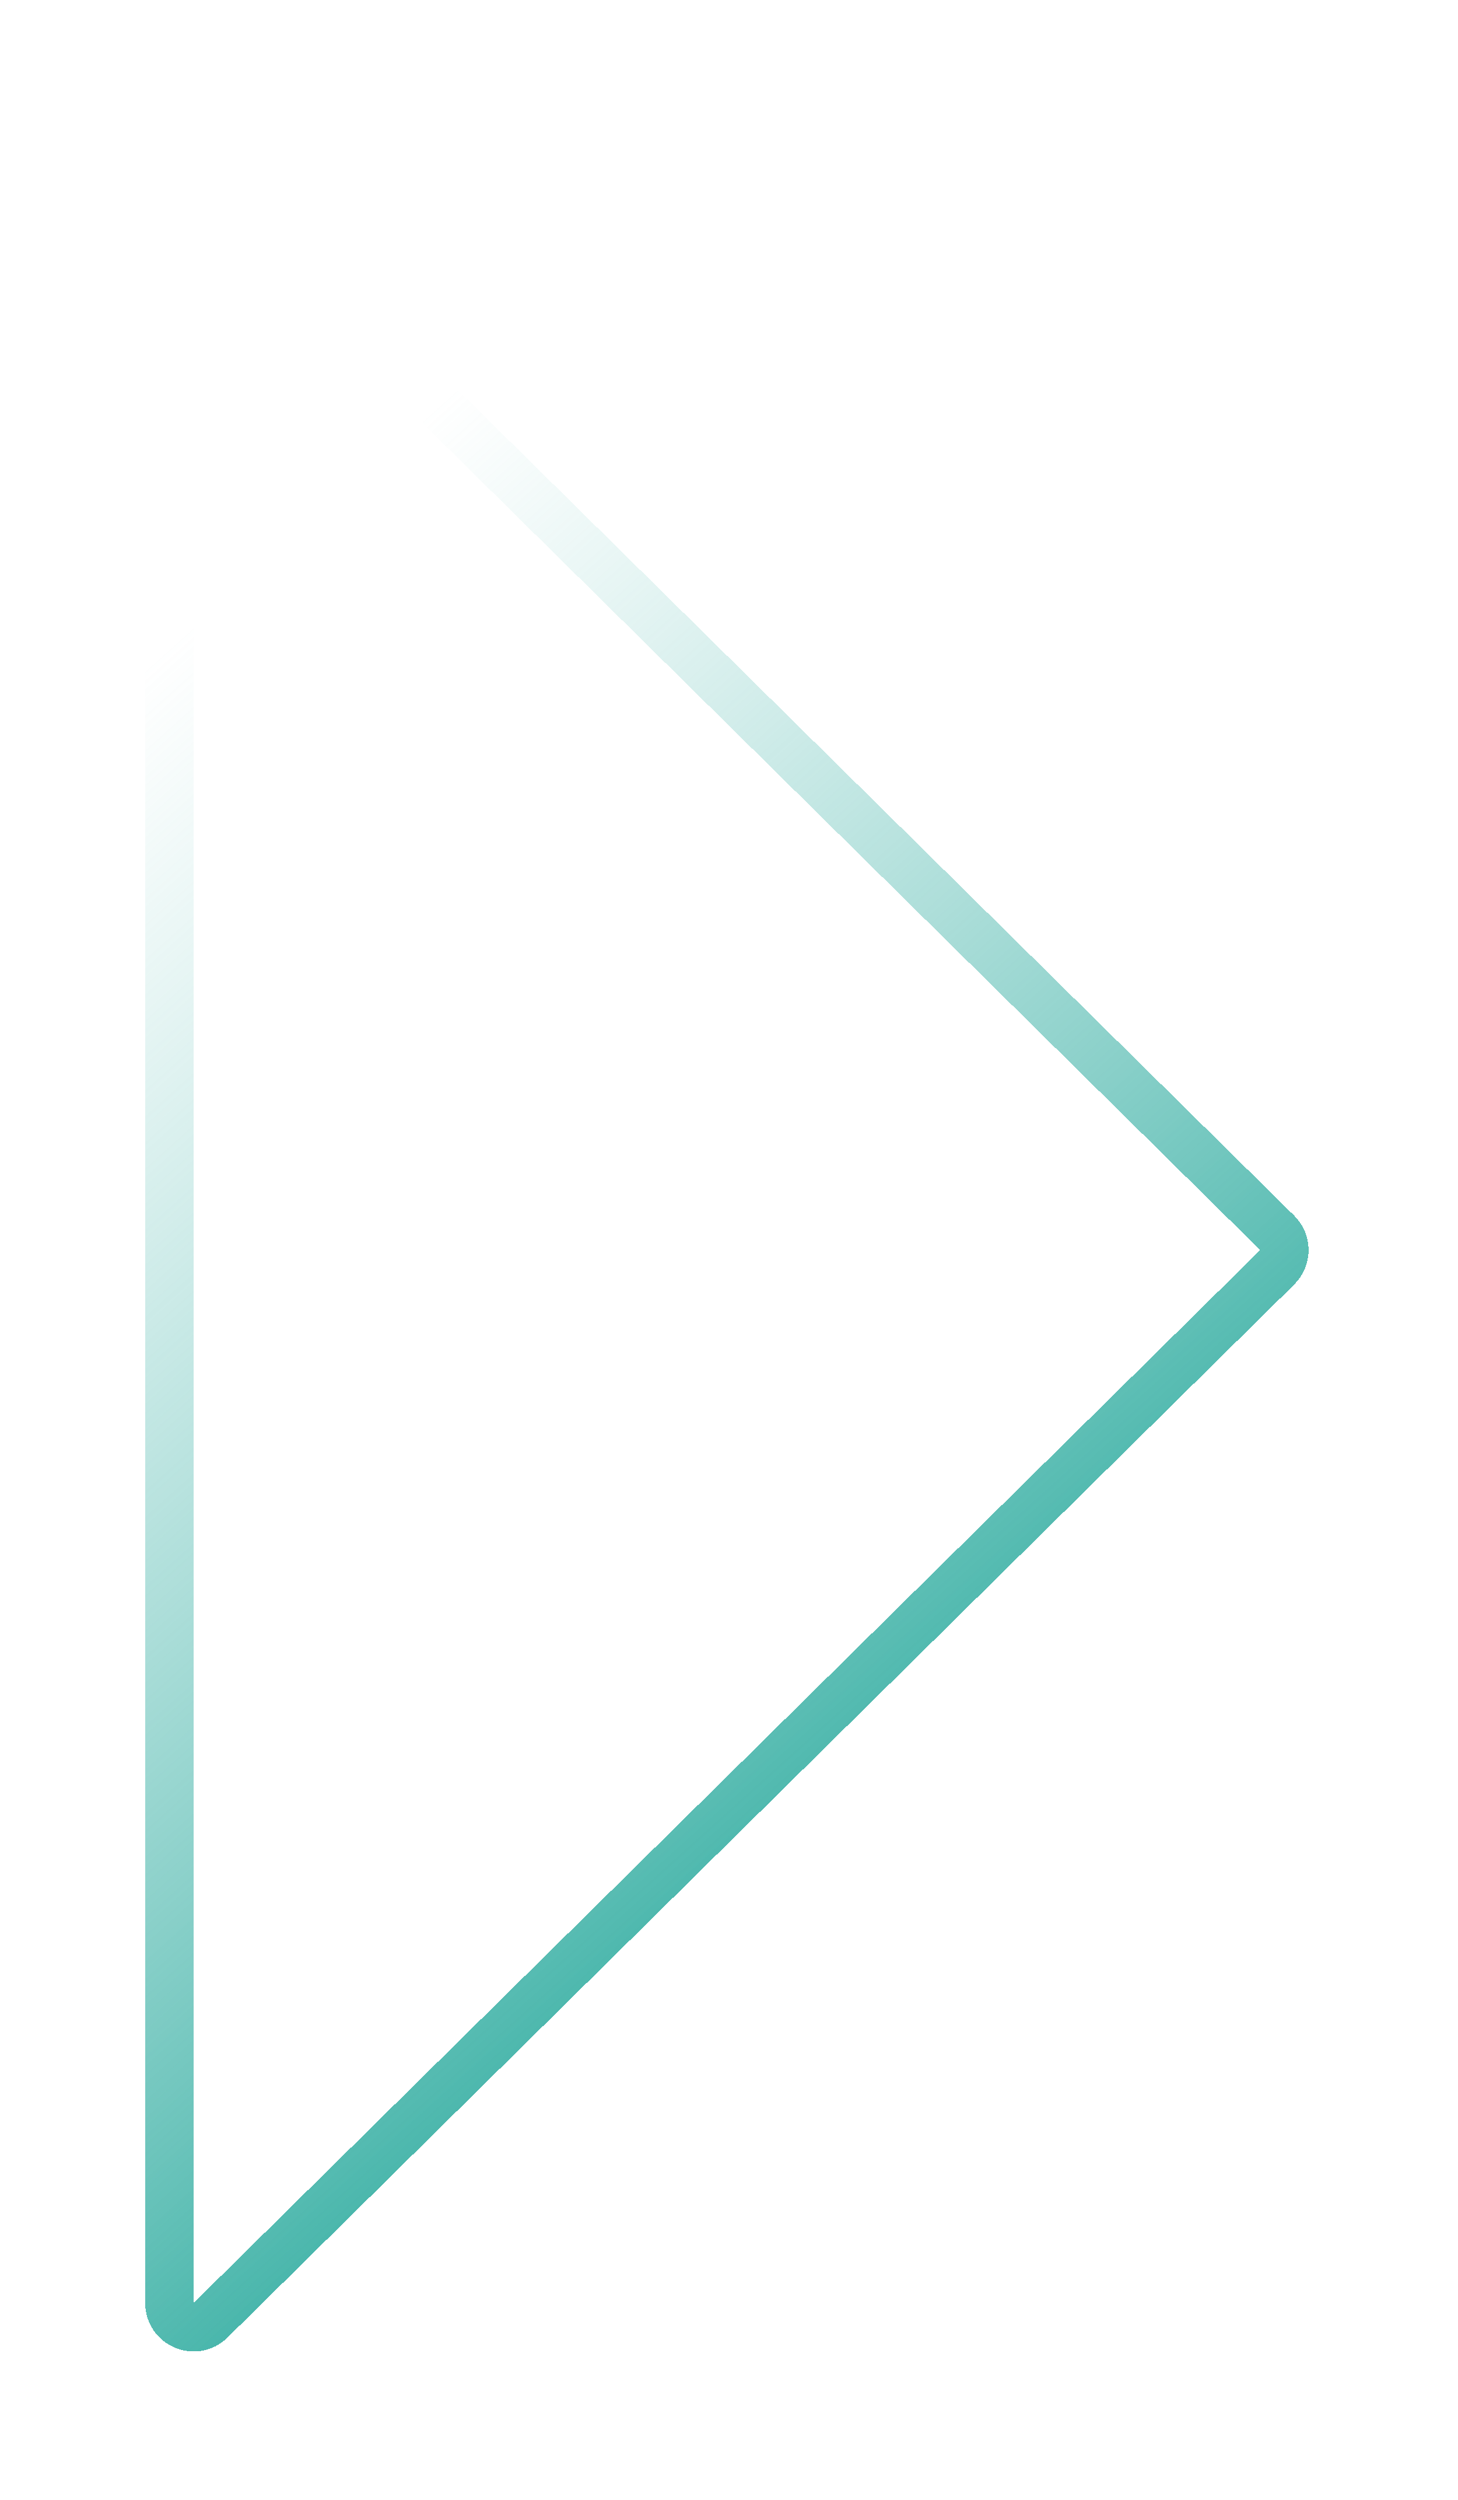 <svg width="241" height="413" viewBox="0 0 241 413" fill="none" xmlns="http://www.w3.org/2000/svg">
<g filter="url(#filter0_bd_10719_20790)">
<path d="M198.114 199.653L21.809 25.718C19.282 23.224 15 25.015 15 28.565L15 376.435C15 379.985 19.282 381.776 21.809 379.282L198.114 205.348C199.701 203.781 199.701 201.219 198.114 199.653Z" stroke="url(#paint0_linear_10719_20790)" stroke-width="8" shape-rendering="crispEdges"/>
</g>
<defs>
<filter id="filter0_bd_10719_20790" x="-1" y="0.547" width="241.305" height="411.906" filterUnits="userSpaceOnUse" color-interpolation-filters="sRGB">
<feFlood flood-opacity="0" result="BackgroundImageFix"/>
<feGaussianBlur in="BackgroundImageFix" stdDeviation="6"/>
<feComposite in2="SourceAlpha" operator="in" result="effect1_backgroundBlur_10719_20790"/>
<feColorMatrix in="SourceAlpha" type="matrix" values="0 0 0 0 0 0 0 0 0 0 0 0 0 0 0 0 0 0 127 0" result="hardAlpha"/>
<feOffset dx="13" dy="4"/>
<feGaussianBlur stdDeviation="12"/>
<feComposite in2="hardAlpha" operator="out"/>
<feColorMatrix type="matrix" values="0 0 0 0 0 0 0 0 0 0 0 0 0 0 0 0 0 0 0.08 0"/>
<feBlend mode="normal" in2="effect1_backgroundBlur_10719_20790" result="effect2_dropShadow_10719_20790"/>
<feBlend mode="normal" in="SourceGraphic" in2="effect2_dropShadow_10719_20790" result="shape"/>
</filter>
<linearGradient id="paint0_linear_10719_20790" x1="108" y1="386" x2="-74.482" y2="183.201" gradientUnits="userSpaceOnUse">
<stop stop-color="#00998A"/>
<stop offset="1" stop-color="#71C6BE" stop-opacity="0"/>
</linearGradient>
</defs>
</svg>
